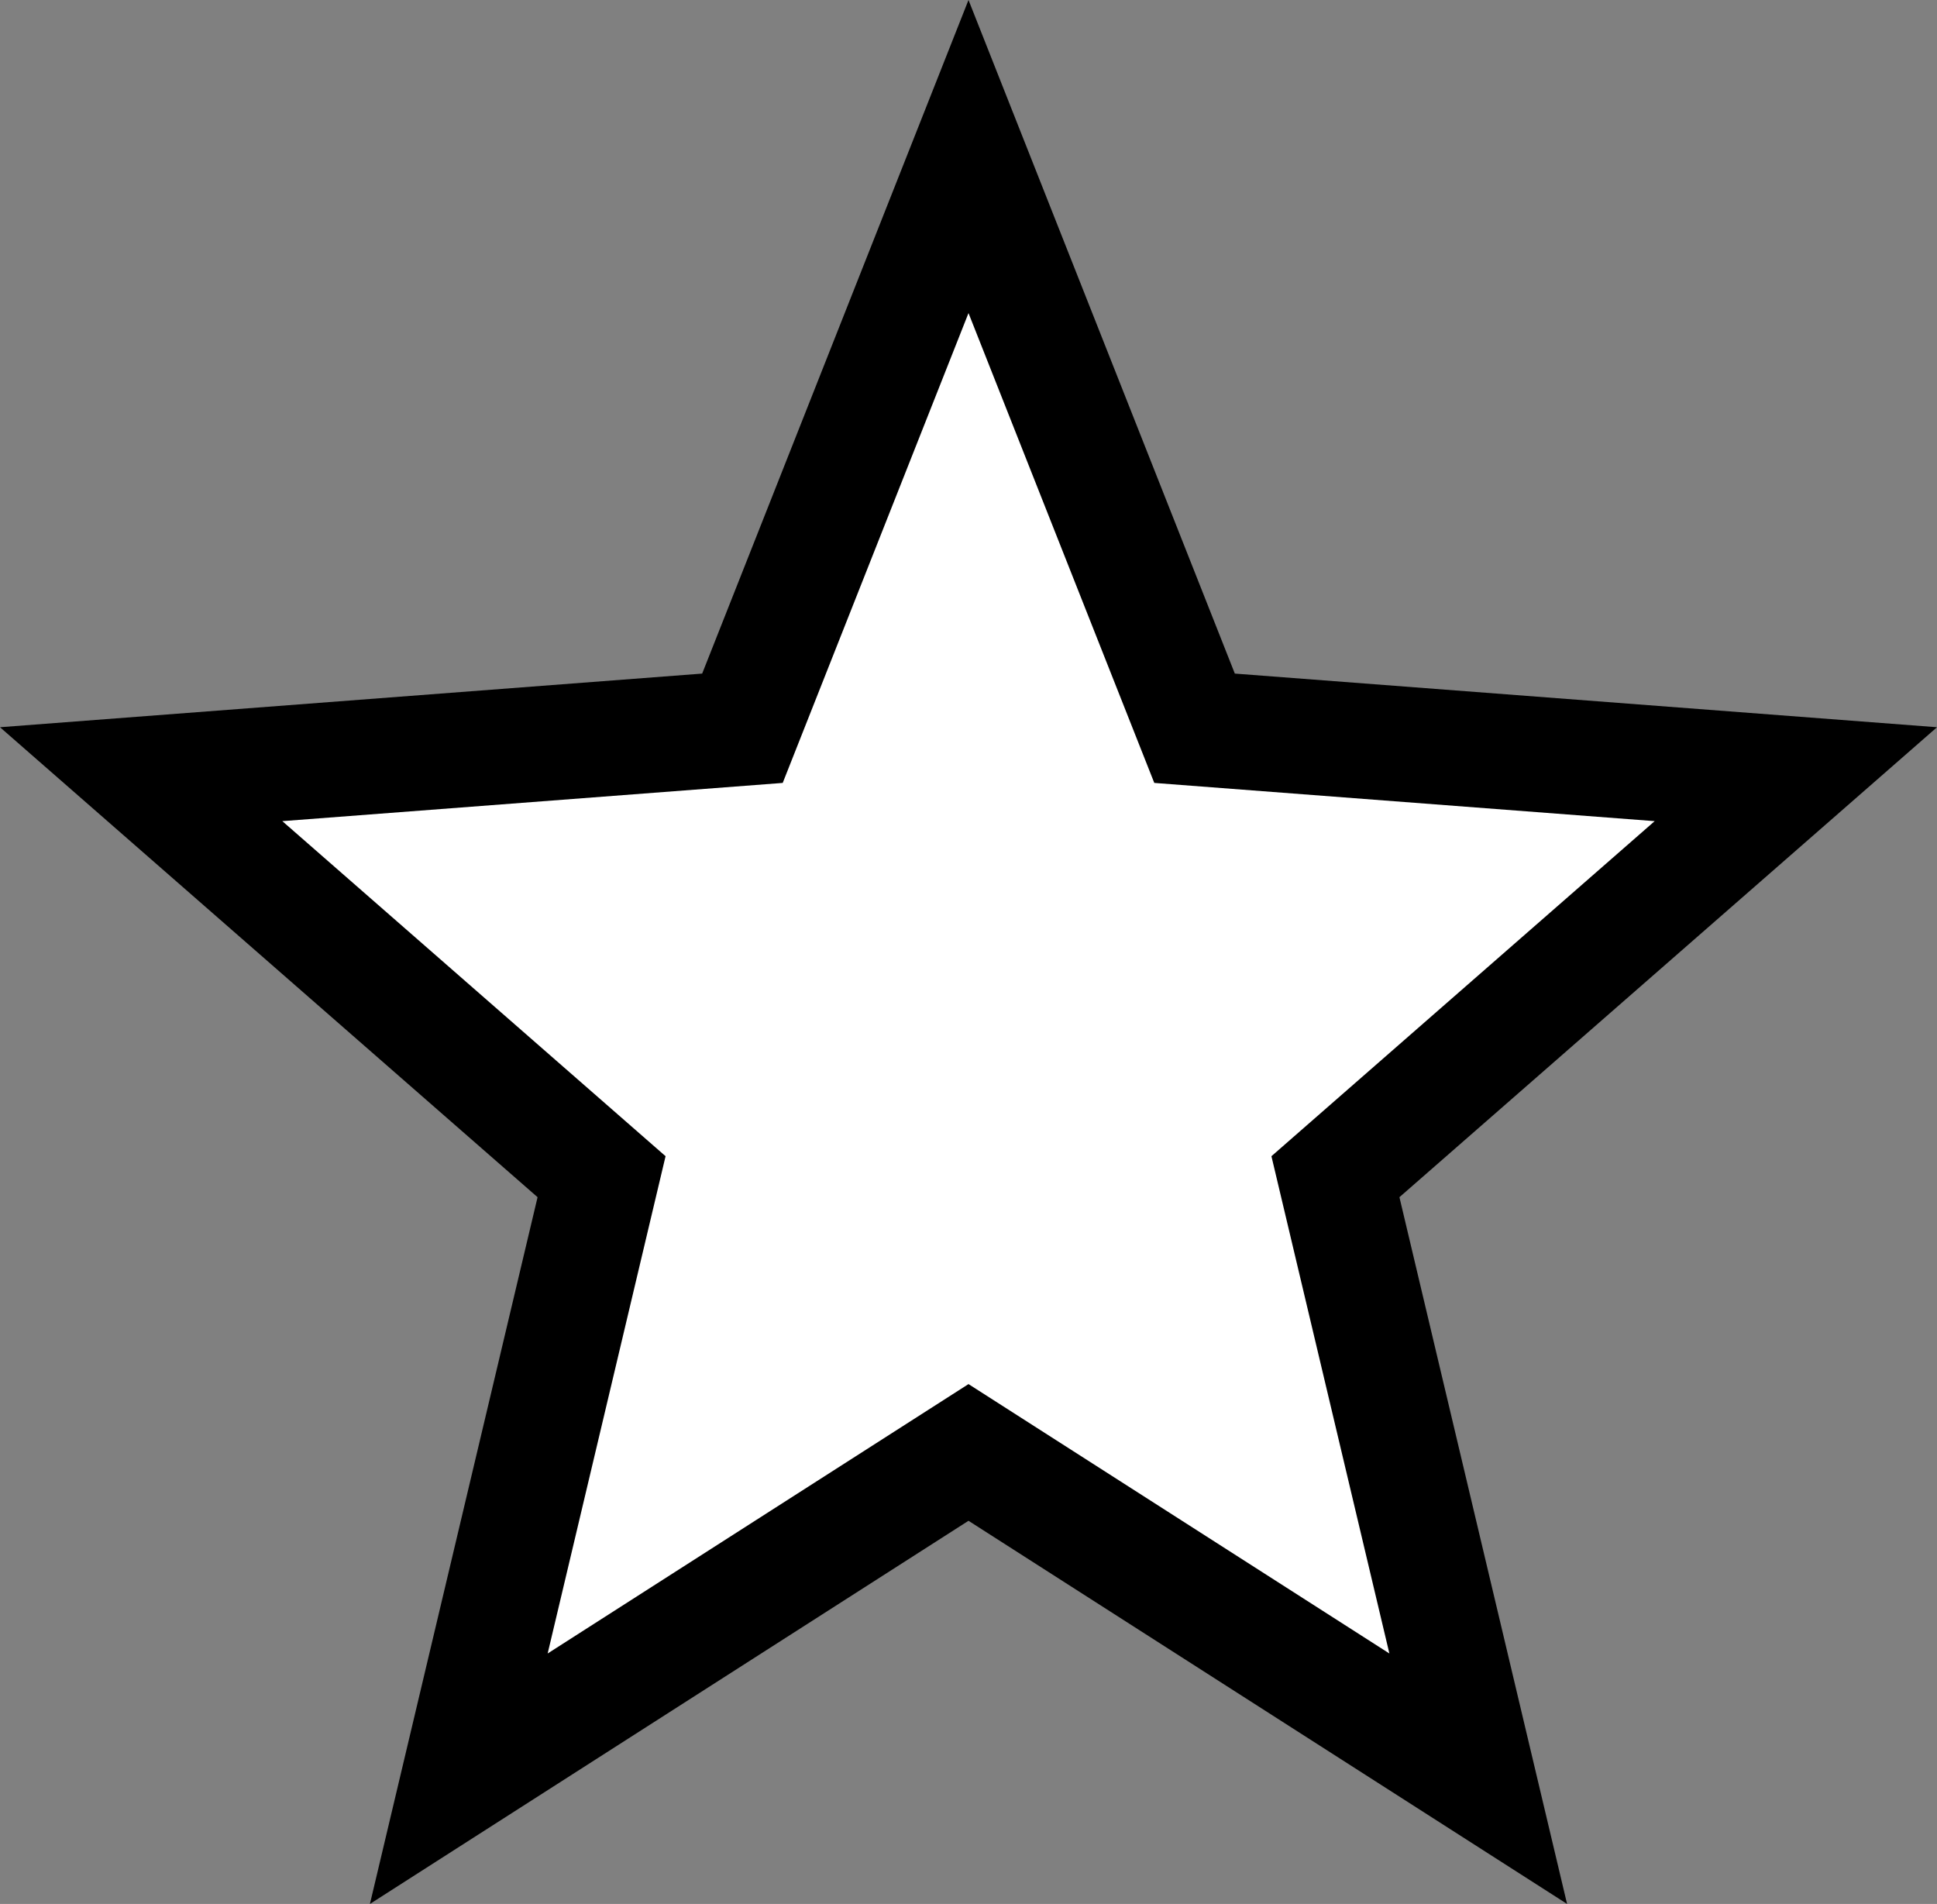 <svg xmlns="http://www.w3.org/2000/svg" width="50.482" height="49.612" viewBox="0 0 50.482 49.612">
  <rect x="0" y="0" width="50.482" height="49.612" fill="#808080" stroke="none"/>
  <g id="Polygon_2" data-name="Polygon 2" fill="#fff">
    <path d="M 38.525 46.349 L 26.05 38.364 L 25.241 37.847 L 24.432 38.364 L 11.957 46.349 L 15.469 31.542 L 15.678 30.662 L 14.997 30.066 L 3.679 20.173 L 18.414 19.048 L 19.35 18.977 L 19.695 18.104 L 25.241 4.079 L 30.788 18.104 L 31.133 18.977 L 32.068 19.048 L 46.803 20.173 L 35.485 30.066 L 34.804 30.662 L 35.013 31.542 L 38.525 46.349 Z" stroke="none"/>
    <path d="M 25.241 8.158 L 20.399 20.401 L 7.358 21.397 L 17.346 30.128 L 14.273 43.086 L 25.241 36.066 L 36.21 43.086 L 33.136 30.128 L 43.124 21.397 L 30.083 20.401 L 25.241 8.158 M 25.241 3.814697265625e-06 L 32.182 17.552 L 50.482 18.95 L 36.472 31.196 L 40.841 49.612 L 25.241 39.628 L 9.641 49.612 L 14.01 31.196 L 3.814697265625e-06 18.95 L 18.3 17.552 L 25.241 3.814697265625e-06 Z" stroke="none" fill="#000"/>
  </g>
</svg>
